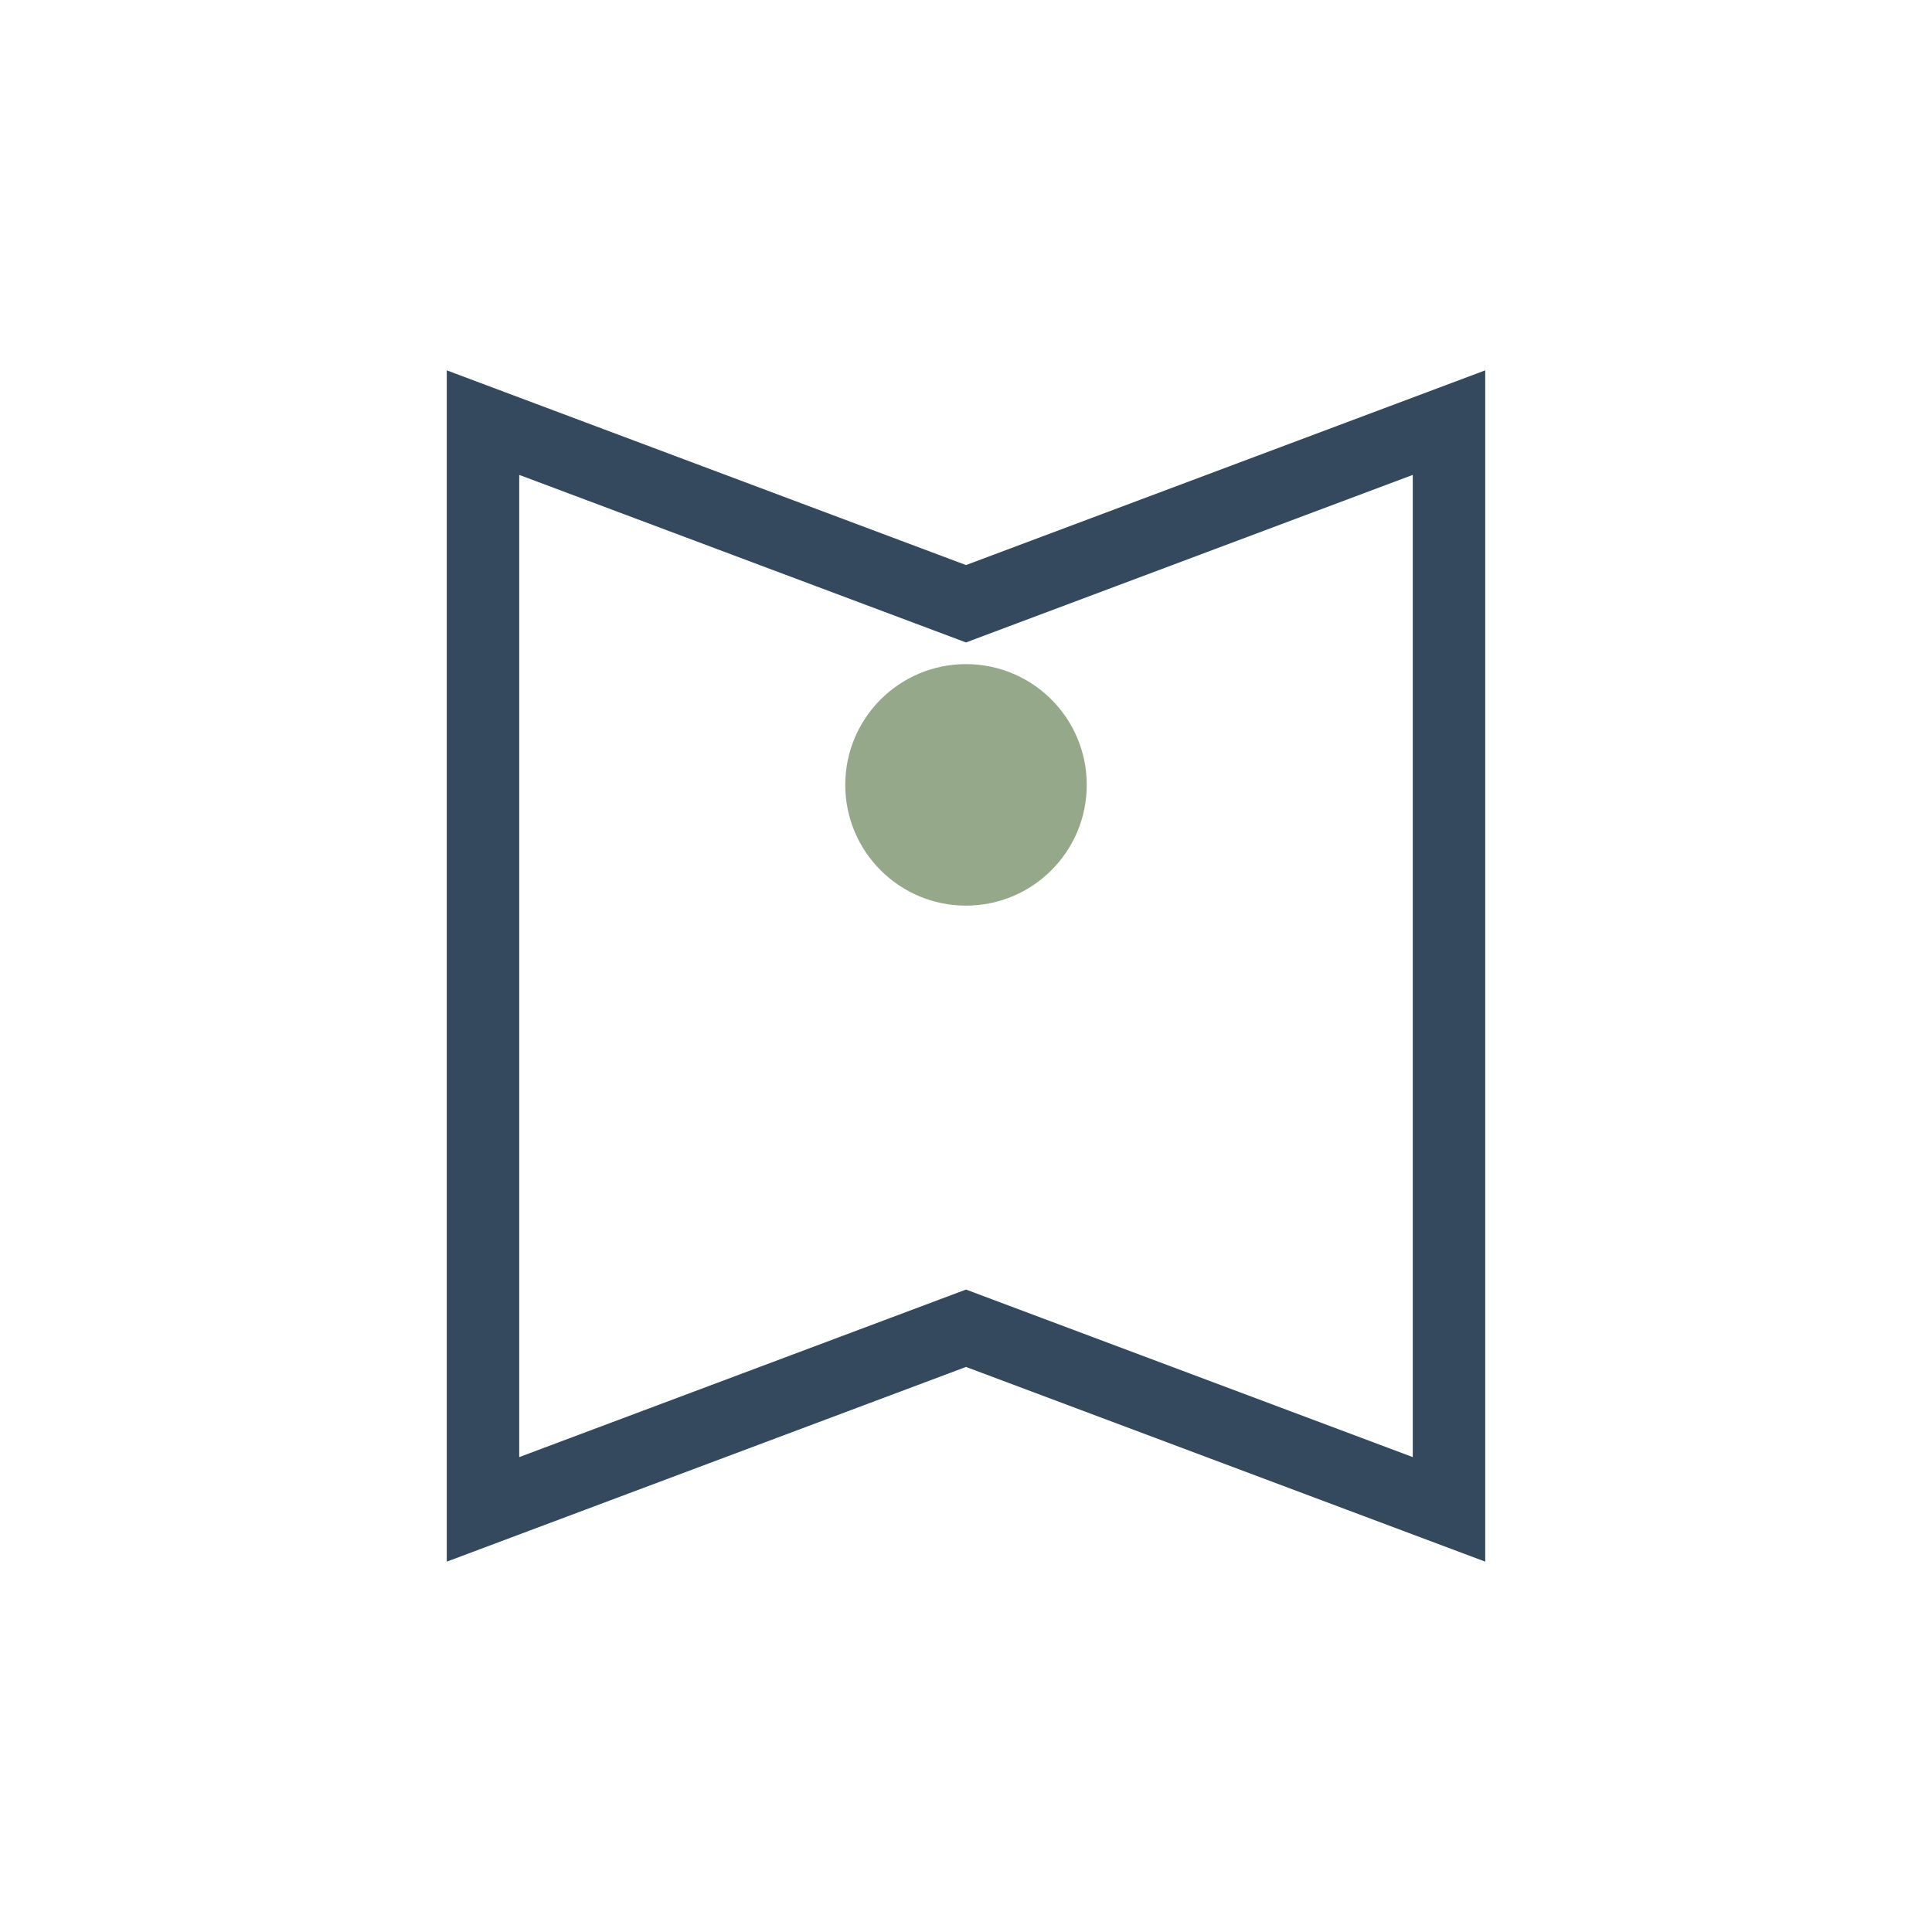 <?xml version="1.0" encoding="UTF-8"?>
<svg xmlns="http://www.w3.org/2000/svg" width="32" height="32" viewBox="0 0 32 32"><path d="M8 25l8-3 8 3V7l-8 3-8-3v18z" fill="none" stroke="#34495E" stroke-width="1.2"/><circle cx="16" cy="13" r="2" fill="#95A88A"/></svg>